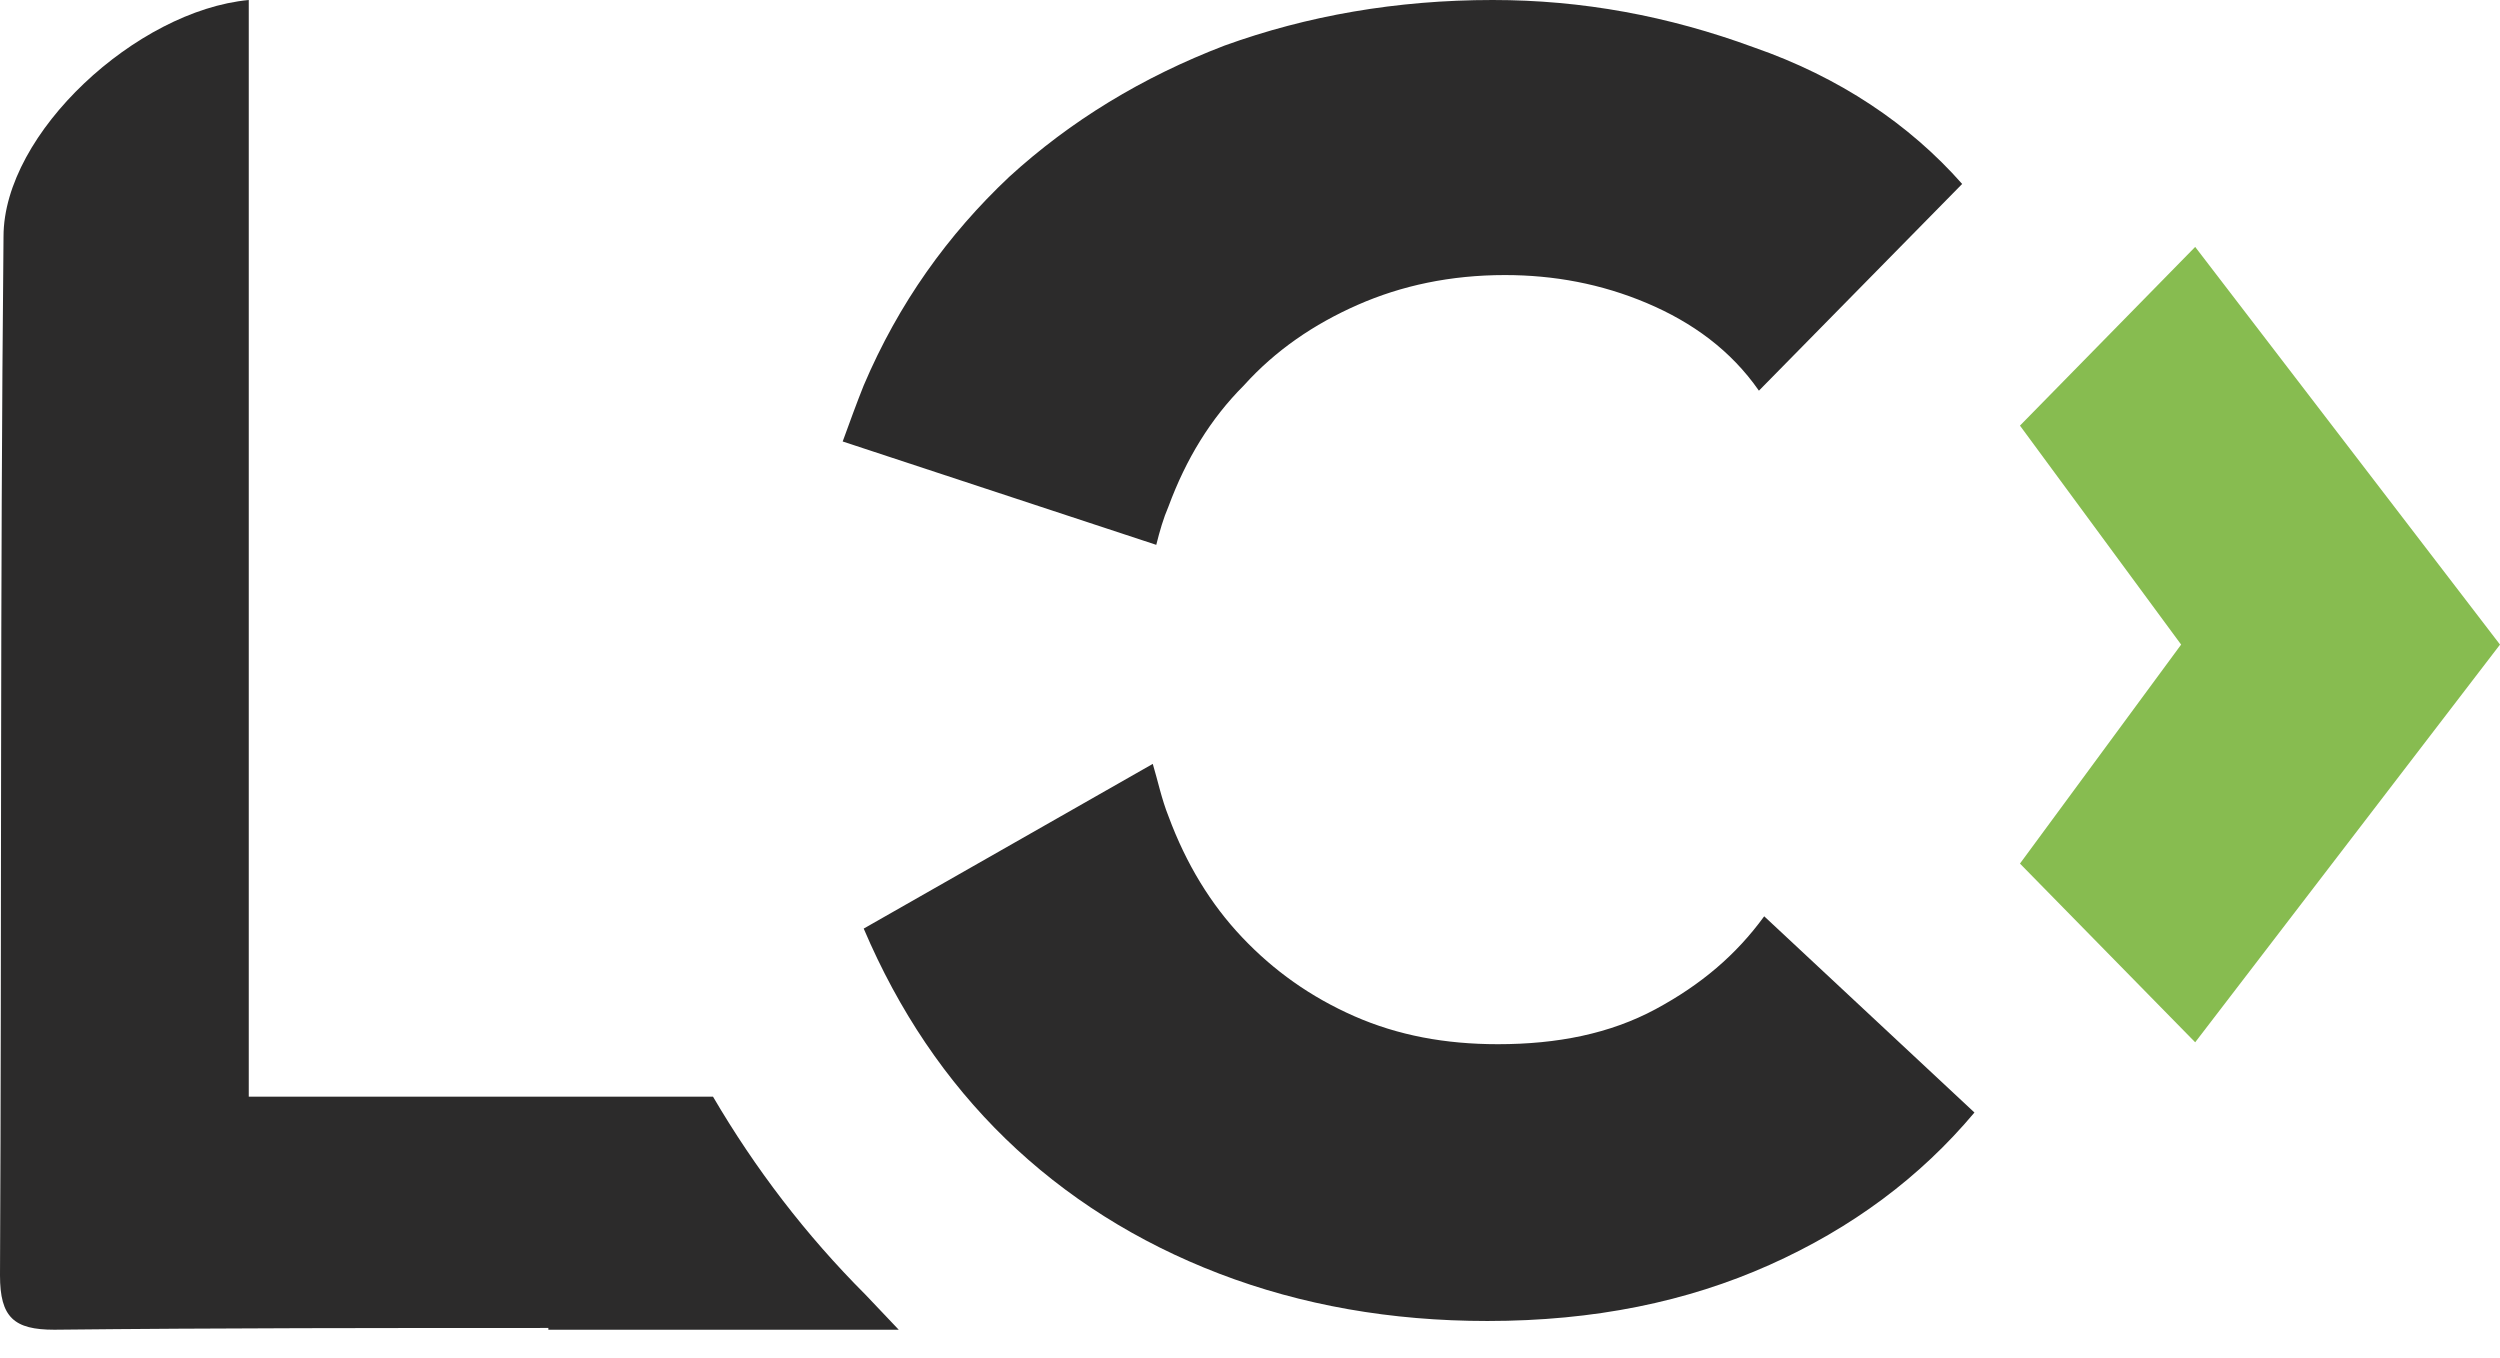<?xml version="1.0" encoding="UTF-8"?> <svg xmlns="http://www.w3.org/2000/svg" width="81" height="44" viewBox="0 0 81 44" fill="none"> <g clip-path="url(#clip0_7_67)"> <path d="M37.463 17.653C37.577 17.199 37.69 16.802 37.861 16.404C38.428 14.872 39.223 13.566 40.301 12.488C41.323 11.352 42.572 10.501 43.991 9.877C45.41 9.252 46.999 8.912 48.759 8.912C50.348 8.912 51.881 9.196 53.357 9.82C54.833 10.444 56.081 11.352 56.989 12.658L63.574 5.96C61.871 4.03 59.601 2.498 56.819 1.533C54.038 0.511 51.257 0 48.362 0C45.24 0 42.345 0.511 39.677 1.476C37.009 2.498 34.682 3.917 32.695 5.733C30.709 7.606 29.119 9.82 27.984 12.488C27.757 13.055 27.53 13.68 27.303 14.304L37.463 17.653Z" fill="#2C2B2B"></path> <path d="M57.16 29.688C56.252 30.937 55.117 31.902 53.641 32.697C52.165 33.491 50.462 33.832 48.532 33.832C46.83 33.832 45.297 33.548 43.878 32.924C42.459 32.299 41.267 31.448 40.245 30.369C39.223 29.291 38.429 27.985 37.861 26.453C37.634 25.885 37.52 25.318 37.35 24.75L27.984 30.086C29.12 32.754 30.652 35.024 32.582 36.897C34.512 38.77 36.839 40.246 39.507 41.268C42.175 42.29 45.07 42.8 48.192 42.8C51.654 42.8 54.663 42.176 57.331 40.984C59.998 39.792 62.212 38.146 63.972 36.046L57.16 29.688Z" fill="#2C2B2B"></path> <path d="M29.119 43.083L28.041 41.947C26.111 40.017 24.465 37.861 23.102 35.533H17.483C16.688 35.533 15.95 35.533 15.156 35.533C13.453 35.533 12.431 35.533 11.352 35.533C10.501 35.533 9.536 35.533 8.06 35.533V0C4.427 0.341 0.114 4.314 0.114 7.663C0 19.526 0.057 29.517 0 41.323C0 42.685 0.454 43.083 1.76 43.083C7.095 43.026 12.431 43.026 17.767 43.026V43.083H29.119Z" fill="#2C2B2B"></path> <path d="M71.124 8L65.447 13.79L70.669 20.885L65.447 27.98L71.124 33.77L81 20.885L71.124 8Z" fill="#87BC50"></path> </g> <defs> <clipPath id="clip0_7_67"> <rect width="81" height="44" fill="white"></rect> </clipPath> </defs> </svg> 